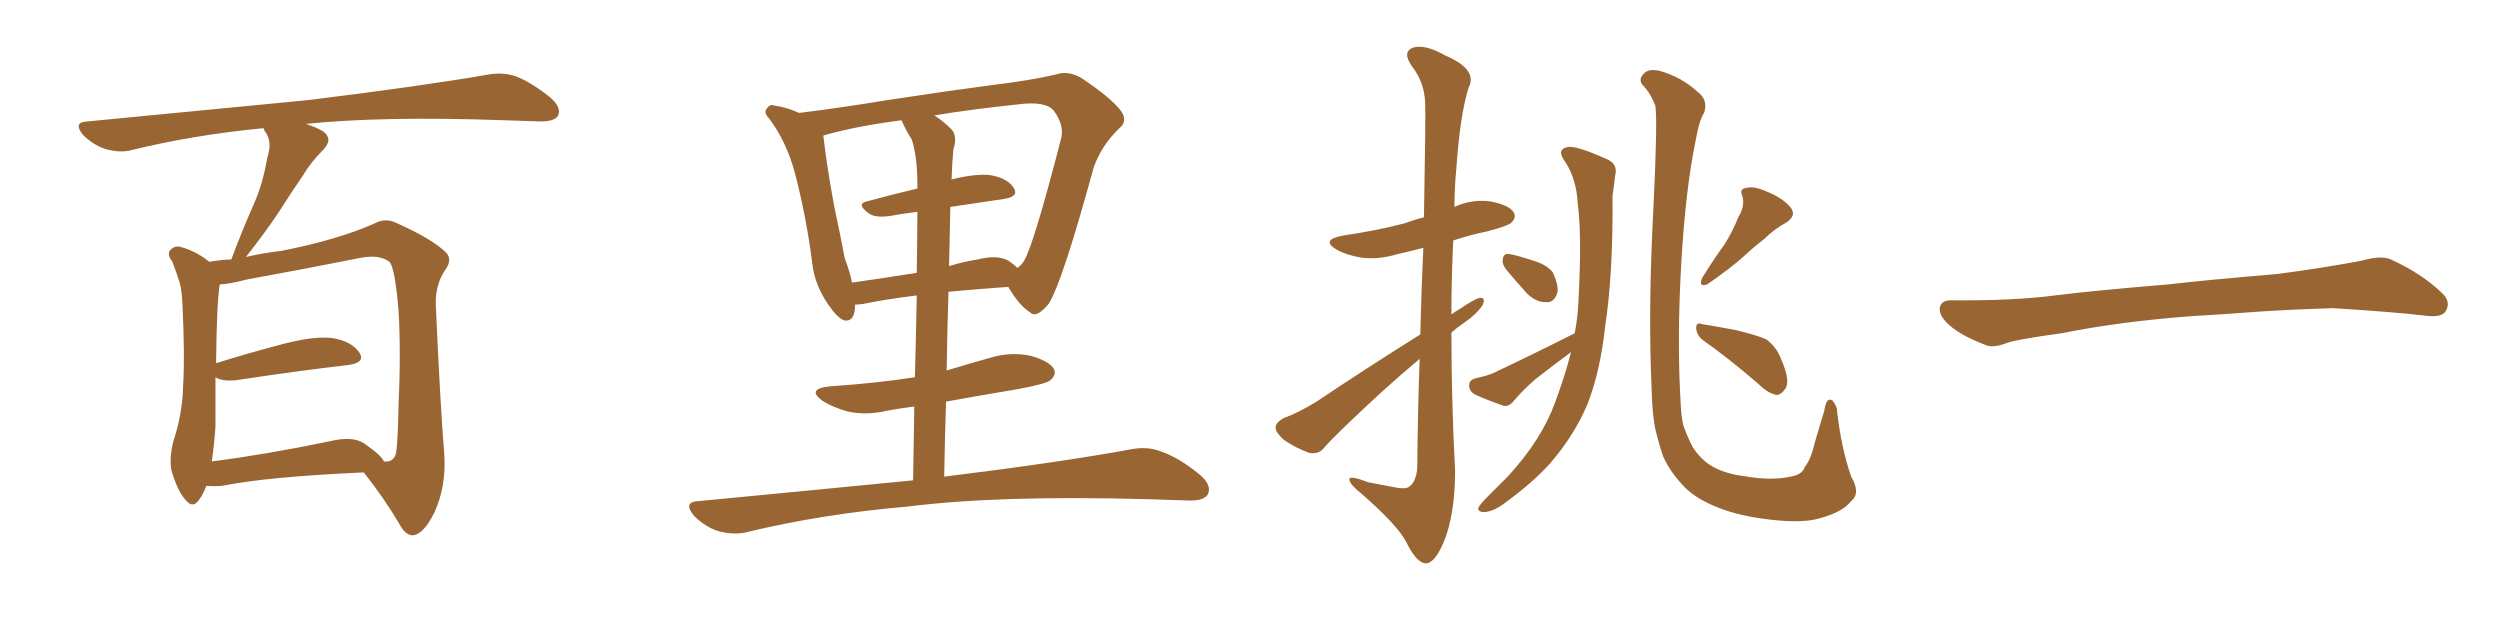 <svg xmlns="http://www.w3.org/2000/svg" xmlns:xlink="http://www.w3.org/1999/xlink" width="600" height="150"><path fill="#996633" padding="10" d="M49.51 116.60L49.51 116.60Q48.78 118.65 47.75 119.97L47.75 119.97Q46.29 122.17 44.53 119.97L44.53 119.97Q42.63 117.92 41.16 112.94L41.16 112.94Q40.58 110.01 41.60 105.91L41.60 105.91Q43.80 99.32 43.95 92.58L43.95 92.58Q44.38 85.69 43.80 73.24L43.80 73.24Q43.65 69.58 43.07 67.68L43.07 67.68Q42.33 65.33 41.31 62.70L41.31 62.70Q40.14 61.23 40.72 60.21L40.72 60.21Q41.60 59.03 43.07 59.18L43.07 59.18Q47.02 60.21 50.24 62.84L50.24 62.84Q52.44 62.40 55.52 62.26L55.52 62.26Q58.15 55.22 60.94 48.93L60.94 48.93Q63.13 43.95 64.16 37.79L64.16 37.79Q65.33 34.28 63.87 31.93L63.87 31.93Q63.28 31.20 63.28 30.76L63.28 30.76Q46.44 32.37 31.49 36.04L31.49 36.04Q28.86 36.77 25.20 35.74L25.20 35.74Q22.27 34.72 19.92 32.37L19.92 32.37Q17.43 29.30 20.95 29.15L20.95 29.15Q49.66 26.37 73.97 24.02L73.97 24.02Q101.37 20.65 117.33 17.87L117.33 17.87Q120.70 17.29 123.78 18.31L123.78 18.31Q127.59 19.78 132.13 23.44L132.13 23.44Q134.91 25.93 133.89 27.83L133.89 27.83Q133.01 29.15 129.79 29.15L129.79 29.15Q125.54 29.00 121.00 28.86L121.00 28.86Q91.85 27.83 73.39 29.74L73.39 29.74Q75.73 30.47 77.49 31.49L77.49 31.49Q80.13 33.40 77.49 36.04L77.49 36.04Q74.56 38.96 72.66 42.19L72.66 42.19Q70.02 46.00 67.24 50.39L67.24 50.39Q64.31 54.93 59.03 61.67L59.03 61.67Q62.70 60.79 67.53 60.21L67.53 60.21Q81.01 57.57 89.94 53.61L89.94 53.61Q92.58 52.15 95.36 53.61L95.36 53.61Q103.86 57.42 107.08 60.64L107.08 60.64Q108.54 62.26 107.08 64.45L107.08 64.45Q104.44 68.12 104.59 73.10L104.59 73.10Q105.62 96.53 106.64 109.28L106.64 109.28Q107.08 116.75 104.30 122.90L104.30 122.90Q101.66 128.32 99.02 128.47L99.02 128.47Q97.27 128.47 95.80 125.68L95.80 125.68Q92.29 119.68 87.30 113.38L87.30 113.38Q64.31 114.40 53.32 116.60L53.32 116.60Q51.42 116.75 49.51 116.60ZM87.30 106.35L87.30 106.35L87.30 106.35Q91.55 109.28 92.14 110.74L92.14 110.74Q94.48 111.04 95.07 108.69L95.07 108.69Q95.51 105.47 95.65 97.41L95.65 97.41Q96.24 84.38 95.65 74.56L95.65 74.56Q94.78 64.16 93.46 62.84L93.46 62.84Q90.97 60.94 86.13 61.96L86.13 61.96Q73.68 64.45 59.18 67.09L59.18 67.09Q55.37 68.12 52.73 68.26L52.73 68.26Q52.00 72.95 51.86 87.16L51.86 87.16Q59.33 84.81 68.26 82.47L68.26 82.47Q75.73 80.57 79.83 81.15L79.83 81.15Q84.38 81.88 86.28 84.67L86.28 84.67Q87.74 87.01 83.64 87.60L83.64 87.60Q72.07 88.92 56.54 91.26L56.54 91.26Q53.17 91.55 51.71 90.53L51.71 90.53Q51.71 96.53 51.71 102.39L51.71 102.39Q51.42 106.64 50.83 110.74L50.83 110.74Q63.57 109.13 79.10 105.91L79.10 105.91Q84.52 104.59 87.30 106.35ZM219.14 115.28L219.14 115.28Q219.29 105.62 219.43 97.56L219.43 97.56Q215.92 98.00 212.84 98.58L212.84 98.58Q207.86 99.76 203.32 98.73L203.32 98.73Q199.80 97.71 197.46 96.24L197.46 96.24Q193.36 93.31 199.22 92.72L199.22 92.72Q210.21 91.99 219.58 90.53L219.58 90.53Q219.87 79.25 220.02 70.90L220.02 70.90Q211.96 71.92 207.13 72.95L207.13 72.95Q206.10 73.10 205.22 73.10L205.22 73.10Q205.22 77.34 202.59 76.90L202.59 76.90Q200.98 76.32 198.78 73.10L198.78 73.10Q195.56 68.41 194.97 63.43L194.97 63.43Q193.51 51.86 190.72 41.31L190.72 41.31Q188.67 33.84 184.57 28.42L184.57 28.42Q183.11 26.95 184.13 25.93L184.13 25.93Q184.86 24.90 185.89 25.34L185.89 25.34Q188.96 25.78 191.75 27.10L191.75 27.10Q201.42 25.93 212.99 24.02L212.99 24.02Q227.34 21.83 238.48 20.36L238.48 20.36Q247.12 19.34 253.42 17.87L253.42 17.87Q256.35 16.85 259.57 18.75L259.57 18.75Q266.60 23.44 268.95 26.51L268.95 26.51Q270.85 29.00 268.51 30.91L268.51 30.91Q264.40 34.86 262.50 40.14L262.50 40.14L262.50 40.14Q254.88 67.97 251.66 72.95L251.66 72.95Q248.73 76.46 247.27 75L247.27 75Q244.63 73.39 241.99 68.85L241.99 68.85Q233.94 69.43 227.64 70.02L227.64 70.02Q227.34 79.10 227.20 88.92L227.20 88.92Q232.47 87.30 237.74 85.84L237.74 85.84Q242.58 84.38 247.41 85.40L247.41 85.40Q251.95 86.72 252.98 88.62L252.98 88.62Q253.56 89.94 252.10 91.26L252.10 91.26Q251.07 92.14 243.90 93.46L243.90 93.46Q235.11 94.92 227.05 96.39L227.05 96.39Q226.76 105.03 226.61 114.40L226.61 114.40Q254.88 110.89 271.58 107.81L271.58 107.81Q275.54 107.08 278.76 108.40L278.76 108.40Q283.01 109.86 287.99 113.96L287.99 113.96Q290.92 116.46 289.89 118.65L289.89 118.65Q288.87 120.26 285.21 120.12L285.21 120.12Q280.81 119.97 275.83 119.82L275.83 119.82Q239.79 118.80 217.82 121.58L217.82 121.58Q197.31 123.34 179.15 127.73L179.15 127.73Q176.22 128.47 172.27 127.44L172.27 127.44Q169.19 126.42 166.55 123.78L166.55 123.78Q163.77 120.41 167.72 120.26L167.72 120.26Q195.26 117.63 219.14 115.28ZM208.01 48.34L208.01 48.34Q213.87 46.73 220.17 45.26L220.17 45.26Q220.17 44.53 220.17 44.38L220.17 44.38Q220.17 37.65 218.85 33.54L218.85 33.54Q217.38 31.20 216.36 28.86L216.36 28.86Q205.22 30.32 197.61 32.52L197.61 32.52Q197.61 32.52 197.61 32.67L197.61 32.67Q198.49 40.28 200.24 49.66L200.24 49.66Q201.71 56.54 202.73 61.96L202.73 61.96Q203.91 65.04 204.49 67.82L204.49 67.82Q211.67 66.80 220.02 65.48L220.02 65.48Q220.17 56.10 220.17 50.83L220.17 50.83Q216.65 51.27 213.43 51.86L213.43 51.86Q210.06 52.29 208.59 51.27L208.59 51.27Q205.37 48.93 208.01 48.34ZM240.97 47.75L240.97 47.75L240.97 47.75Q234.81 48.63 228.08 49.66L228.08 49.66Q227.93 56.40 227.78 63.87L227.78 63.87Q231.01 62.84 234.67 62.26L234.67 62.26Q239.36 61.08 241.99 62.55L241.99 62.55Q243.31 63.43 244.19 64.31L244.19 64.31Q245.21 63.57 245.80 62.55L245.80 62.55Q248.14 58.59 254.74 32.96L254.74 32.96Q255.32 29.88 252.98 26.66L252.98 26.66Q251.07 24.17 244.34 25.05L244.34 25.05Q233.20 26.22 224.27 27.69L224.27 27.69Q226.46 29.15 228.37 31.05L228.37 31.05Q229.83 32.67 228.81 35.89L228.81 35.89Q228.52 38.96 228.37 43.07L228.37 43.07Q234.23 41.60 237.74 42.04L237.74 42.04Q241.85 42.77 243.31 45.12L243.31 45.12Q244.63 47.17 240.97 47.75ZM340.87 80.27L340.87 80.27Q341.16 68.41 341.60 59.47L341.60 59.47Q338.38 60.35 335.60 60.94L335.60 60.94Q330.76 62.40 326.66 61.82L326.66 61.82Q323.14 61.23 320.80 59.91L320.80 59.91Q316.85 57.57 322.27 56.54L322.27 56.54Q330.32 55.37 337.06 53.61L337.06 53.61Q339.40 52.73 341.75 52.15L341.75 52.15Q342.19 27.54 342.04 24.76L342.04 24.76Q341.89 19.78 338.82 15.82L338.82 15.82Q336.47 12.45 339.11 11.43L339.11 11.43Q342.04 10.55 346.88 13.33L346.88 13.33Q354.79 16.70 352.44 21.09L352.44 21.09Q350.39 27.69 349.51 40.58L349.51 40.58Q349.07 45.12 349.07 49.66L349.07 49.66Q353.17 47.75 357.71 48.34L357.71 48.34Q362.26 49.22 363.28 50.98L363.28 50.98Q364.01 52.15 362.70 53.47L362.70 53.47Q361.96 54.20 356.98 55.52L356.98 55.52Q352.73 56.40 348.78 57.71L348.78 57.71Q348.34 66.50 348.34 75.44L348.34 75.44Q349.37 74.71 350.39 74.12L350.39 74.12Q353.61 71.92 355.08 71.48L355.08 71.48Q356.69 71.34 355.81 73.24L355.81 73.24Q354.35 75.44 351.56 77.34L351.56 77.34Q349.80 78.52 348.34 79.83L348.34 79.83Q348.34 96.24 349.22 112.94L349.22 112.94Q349.22 123.63 346.44 130.22L346.44 130.22Q344.24 135.35 342.04 135.21L342.04 135.21Q339.84 134.91 337.50 130.08L337.50 130.08Q335.45 126.12 326.95 118.65L326.95 118.65Q324.02 116.31 323.88 115.28L323.88 115.28Q323.44 113.82 328.27 115.72L328.27 115.72Q331.20 116.31 334.42 116.89L334.42 116.89Q337.06 117.48 338.09 116.89L338.09 116.89Q339.99 115.58 340.14 112.06L340.14 112.06Q340.28 97.71 340.72 86.13L340.72 86.13Q336.18 89.94 331.64 94.04L331.64 94.04Q320.65 104.15 317.87 107.37L317.87 107.37Q316.55 109.13 314.21 108.69L314.21 108.69Q310.99 107.52 308.20 105.62L308.20 105.62Q306.01 103.71 306.15 102.39L306.15 102.39Q306.30 101.37 308.06 100.34L308.06 100.34Q311.43 99.17 315.97 96.39L315.97 96.39Q327.54 88.62 340.87 80.27ZM361.52 64.75L361.52 64.75Q360.50 63.43 360.64 62.40L360.64 62.40Q360.79 60.79 362.11 60.94L362.11 60.94Q364.01 61.23 368.41 62.70L368.41 62.70Q371.19 63.57 372.66 65.33L372.66 65.33Q373.97 68.12 373.83 70.02L373.83 70.02Q373.10 72.66 371.19 72.51L371.19 72.51Q368.70 72.66 366.36 70.31L366.36 70.31Q363.87 67.53 361.52 64.75ZM377.93 79.98L377.93 79.98Q378.66 76.17 378.81 72.66L378.81 72.66Q379.69 56.54 378.66 48.93L378.66 48.93Q378.37 43.07 375.73 38.96L375.73 38.96Q373.39 35.89 376.17 35.30L376.17 35.30Q378.22 34.86 385.40 38.09L385.40 38.09Q388.48 39.26 387.60 42.33L387.60 42.33Q387.45 44.09 387.01 46.88L387.01 46.88Q387.16 65.77 385.25 78.22L385.25 78.22Q384.08 89.06 381.01 96.97L381.01 96.97Q377.78 104.59 371.92 111.33L371.92 111.33Q367.97 115.72 361.38 120.56L361.38 120.56Q358.59 122.75 356.25 122.90L356.25 122.90Q354.64 122.90 354.79 121.88L354.79 121.88Q355.22 121.00 357.13 119.09L357.13 119.09Q359.62 116.60 361.96 114.26L361.96 114.26Q370.02 105.47 373.24 96.53L373.24 96.53Q375.59 90.23 377.05 84.52L377.05 84.52Q372.66 87.74 368.55 90.97L368.55 90.97Q365.63 93.46 363.28 96.24L363.28 96.24Q362.26 97.56 360.94 97.41L360.94 97.41Q356.69 95.95 353.91 94.63L353.91 94.63Q352.59 93.90 352.59 92.43L352.59 92.43Q352.59 91.26 354.05 90.82L354.05 90.82Q356.69 90.23 358.15 89.65L358.15 89.65Q368.99 84.52 377.93 79.98ZM444.29 120.26L444.29 120.26Q442.24 122.90 436.82 124.37L436.82 124.37Q431.98 125.83 422.31 124.37L422.31 124.37Q416.31 123.49 411.77 121.58L411.77 121.58Q407.37 119.82 404.59 117.19L404.59 117.19Q400.93 113.53 399.17 109.57L399.17 109.57Q398.29 107.08 397.41 103.56L397.41 103.56Q396.53 99.90 396.39 93.31L396.39 93.31Q395.51 74.41 396.83 49.66L396.83 49.66Q397.85 28.56 397.27 25.34L397.27 25.34Q396.09 22.27 394.19 20.36L394.19 20.36Q393.16 19.04 394.48 17.72L394.48 17.72Q395.51 16.41 398.29 16.99L398.29 16.99Q403.56 18.46 407.52 22.12L407.52 22.12Q410.01 24.02 408.98 27.10L408.98 27.10Q407.81 28.71 406.79 34.57L406.79 34.57Q404.59 45.41 403.56 62.26L403.56 62.26Q402.39 81.59 403.42 97.85L403.42 97.85Q403.56 100.20 404.00 102.10L404.00 102.10Q404.88 104.59 406.20 107.23L406.20 107.23Q408.11 110.16 410.45 111.62L410.45 111.62Q413.67 113.67 418.51 114.26L418.51 114.26Q425.10 115.43 429.64 114.40L429.64 114.40Q432.57 113.96 433.15 112.06L433.15 112.06Q434.62 110.30 435.64 105.91L435.64 105.91Q436.96 101.37 437.84 98.58L437.84 98.58Q438.28 95.21 439.75 96.09L439.75 96.09Q440.92 97.41 440.92 98.88L440.92 98.88Q441.94 107.67 444.29 114.40L444.29 114.40Q446.63 118.36 444.29 120.26ZM417.19 52.15L417.19 52.15Q418.80 49.51 418.21 47.17L418.21 47.17Q417.33 45.26 419.09 45.12L419.09 45.12Q420.85 44.53 424.07 46.00L424.07 46.00Q427.73 47.46 429.64 49.66L429.64 49.66Q431.40 51.71 428.61 53.47L428.61 53.47Q425.68 55.08 423.34 57.42L423.34 57.42Q420.85 59.33 418.51 61.52L418.51 61.52Q415.43 64.31 409.72 68.26L409.72 68.26Q407.52 68.99 408.54 66.65L408.54 66.65Q411.18 62.40 413.82 58.74L413.82 58.74Q415.72 55.81 417.19 52.15ZM408.84 81.74L408.84 81.74L408.84 81.74Q407.23 80.57 407.08 78.81L407.08 78.81Q407.08 77.20 408.40 77.78L408.40 77.78Q411.33 78.22 416.75 79.25L416.75 79.25Q421.58 80.42 423.93 81.45L423.93 81.45Q426.42 83.35 427.44 86.13L427.44 86.13Q429.79 91.41 428.47 93.31L428.47 93.31Q427.44 94.78 426.42 94.78L426.42 94.78Q424.37 94.48 422.02 92.14L422.02 92.14Q414.70 85.84 408.84 81.74ZM525.88 75.88L525.88 75.88L525.88 75.88Q508.59 77.20 494.82 79.98L494.82 79.98Q483.98 81.45 481.64 82.32L481.64 82.32Q478.56 83.50 476.81 82.91L476.81 82.91Q471.39 80.86 468.60 78.66L468.60 78.66Q465.38 76.17 465.53 73.97L465.53 73.97Q465.82 72.07 468.16 72.07L468.16 72.07Q483.11 72.22 493.21 70.90L493.21 70.90Q502.59 69.73 520.31 68.26L520.31 68.26Q529.10 67.24 546.39 65.77L546.39 65.77Q556.79 64.45 566.89 62.55L566.89 62.55Q571.44 61.23 573.78 62.26L573.78 62.26Q581.25 65.63 586.23 70.46L586.23 70.46Q588.28 72.51 586.96 74.71L586.96 74.71Q585.94 76.32 581.84 75.73L581.84 75.73Q574.22 74.85 560.01 73.97L560.01 73.97Q549.61 74.27 541.26 74.85L541.26 74.85Q533.79 75.44 525.88 75.88Z"/></svg>